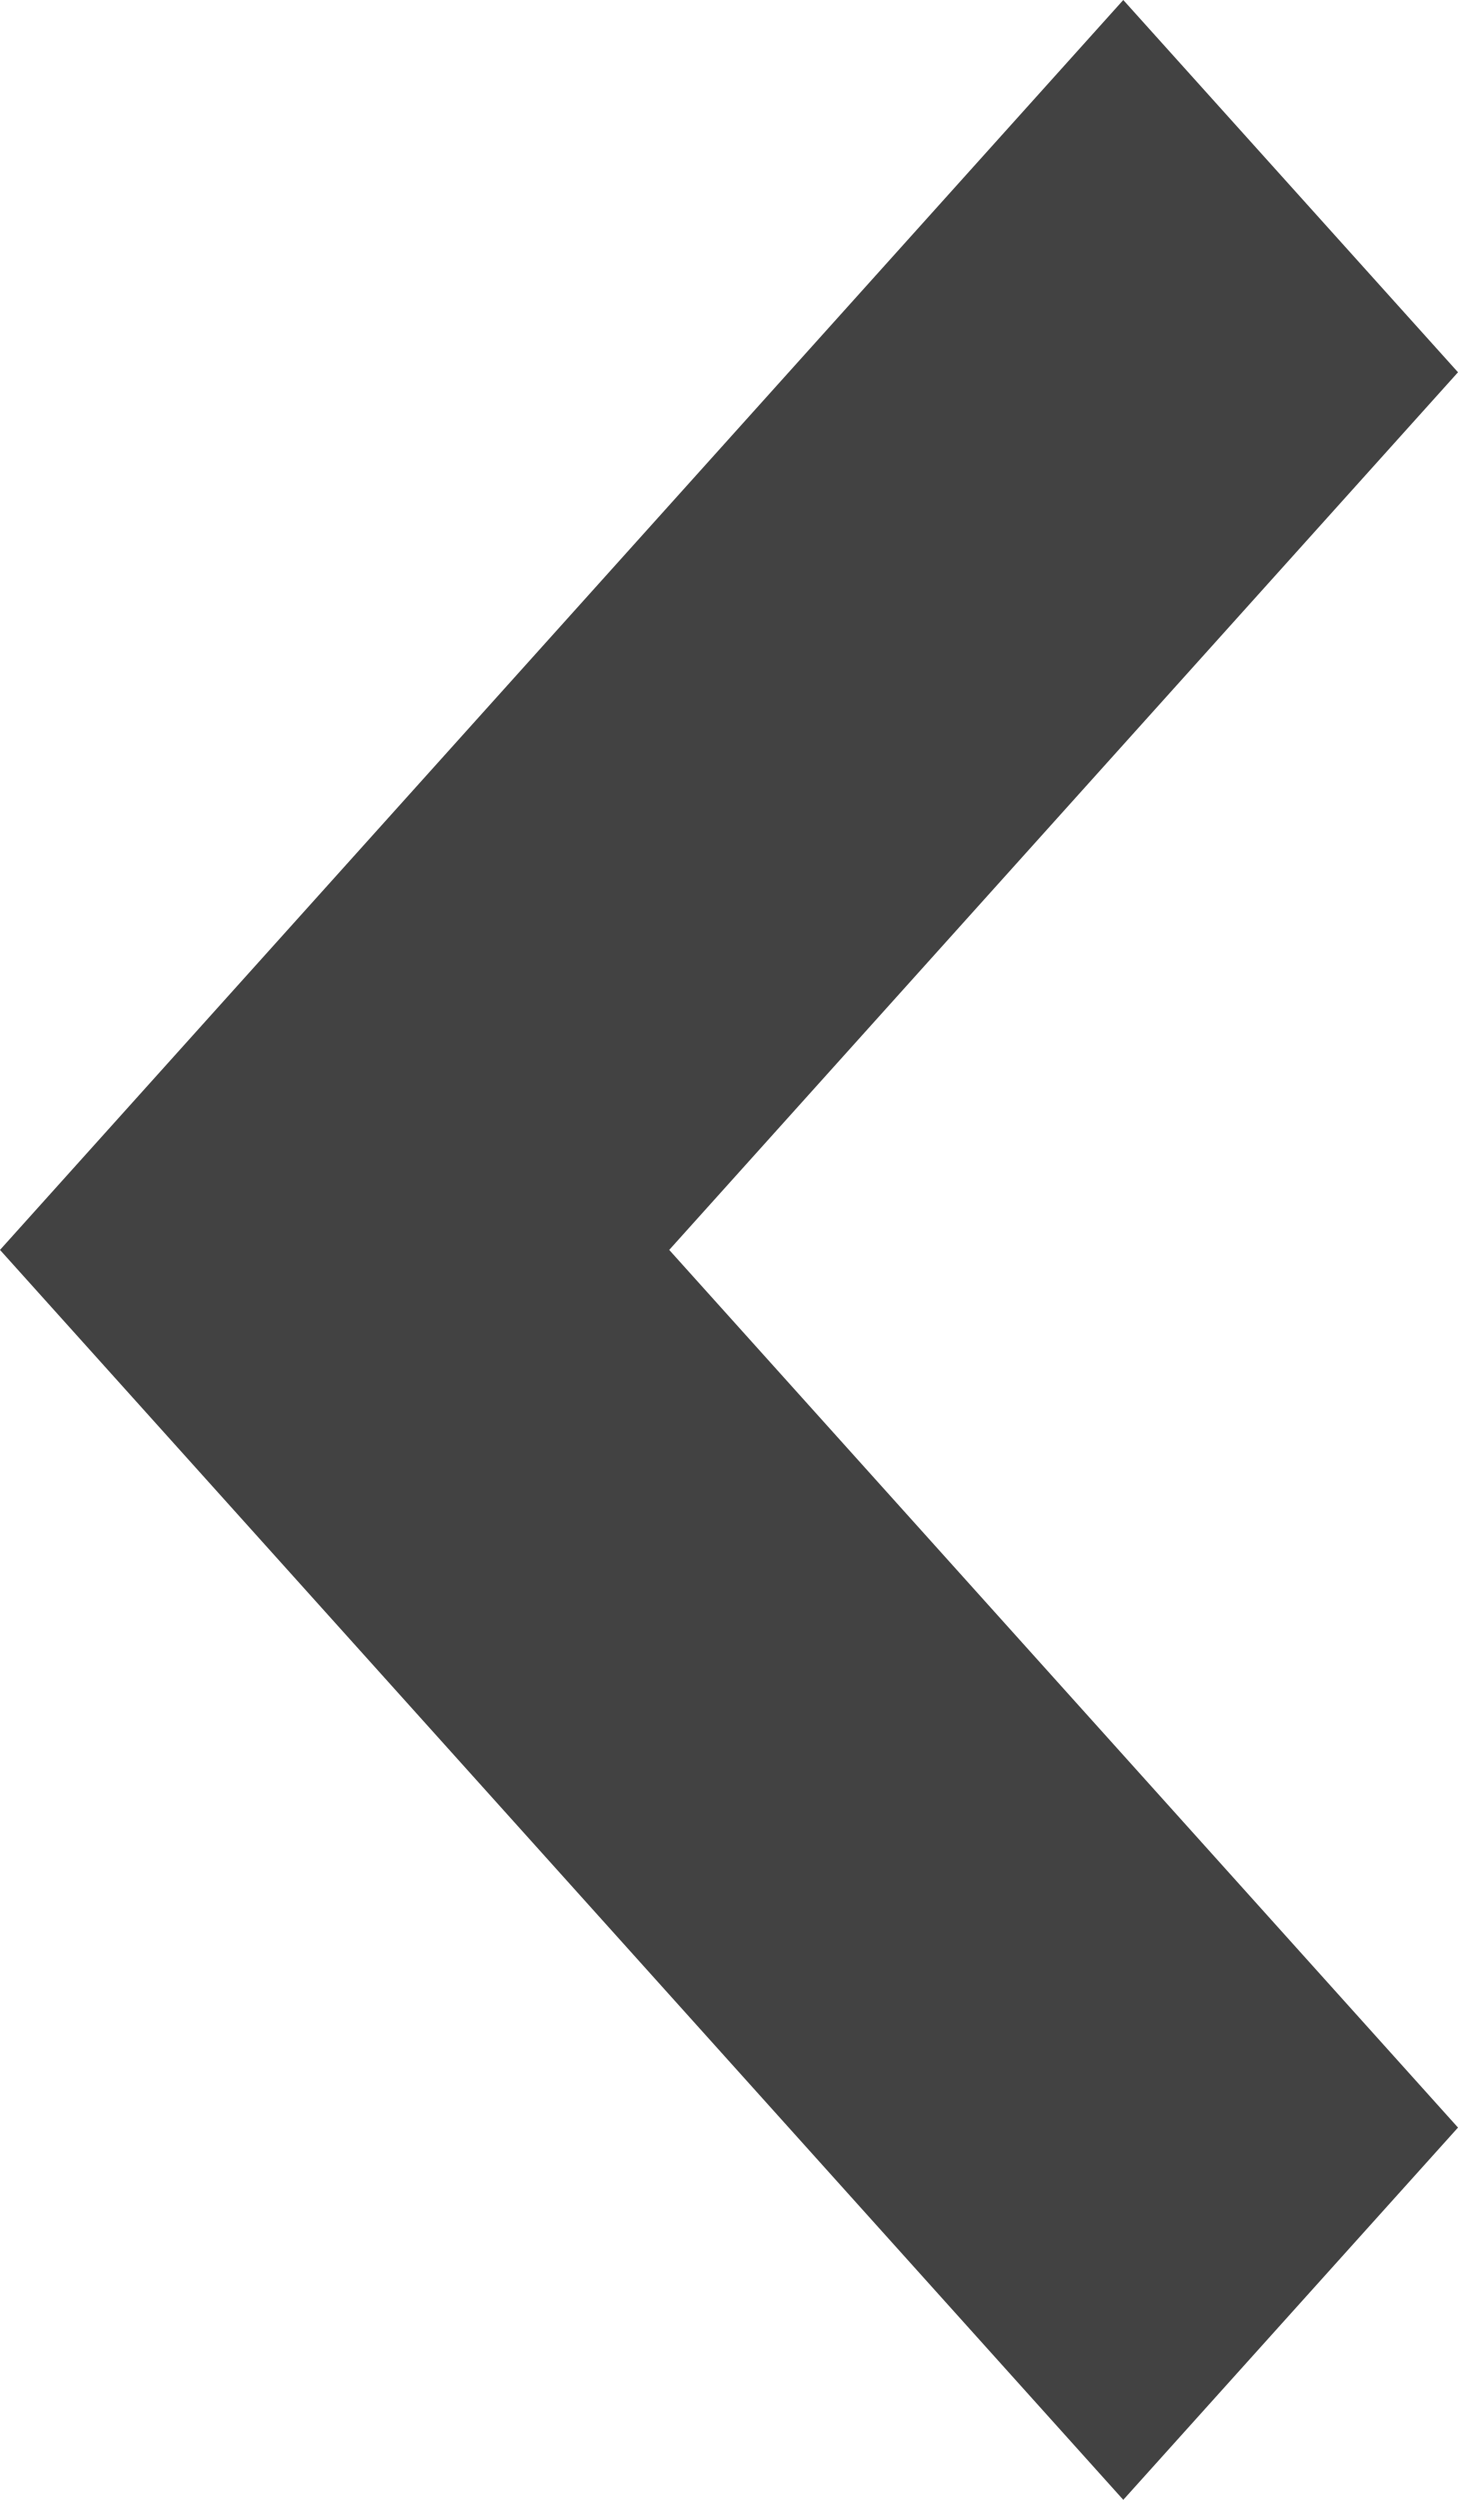 <svg xmlns="http://www.w3.org/2000/svg" width="7" height="12" viewBox="0 0 7 12">
  <path id="Chevron_Left" data-name="Chevron Left" d="M6,0l6,5.393L10.213,7,6,3.213,1.787,7,0,5.393Z" transform="translate(0 12) rotate(-90)" fill="#424242"/>
</svg>

